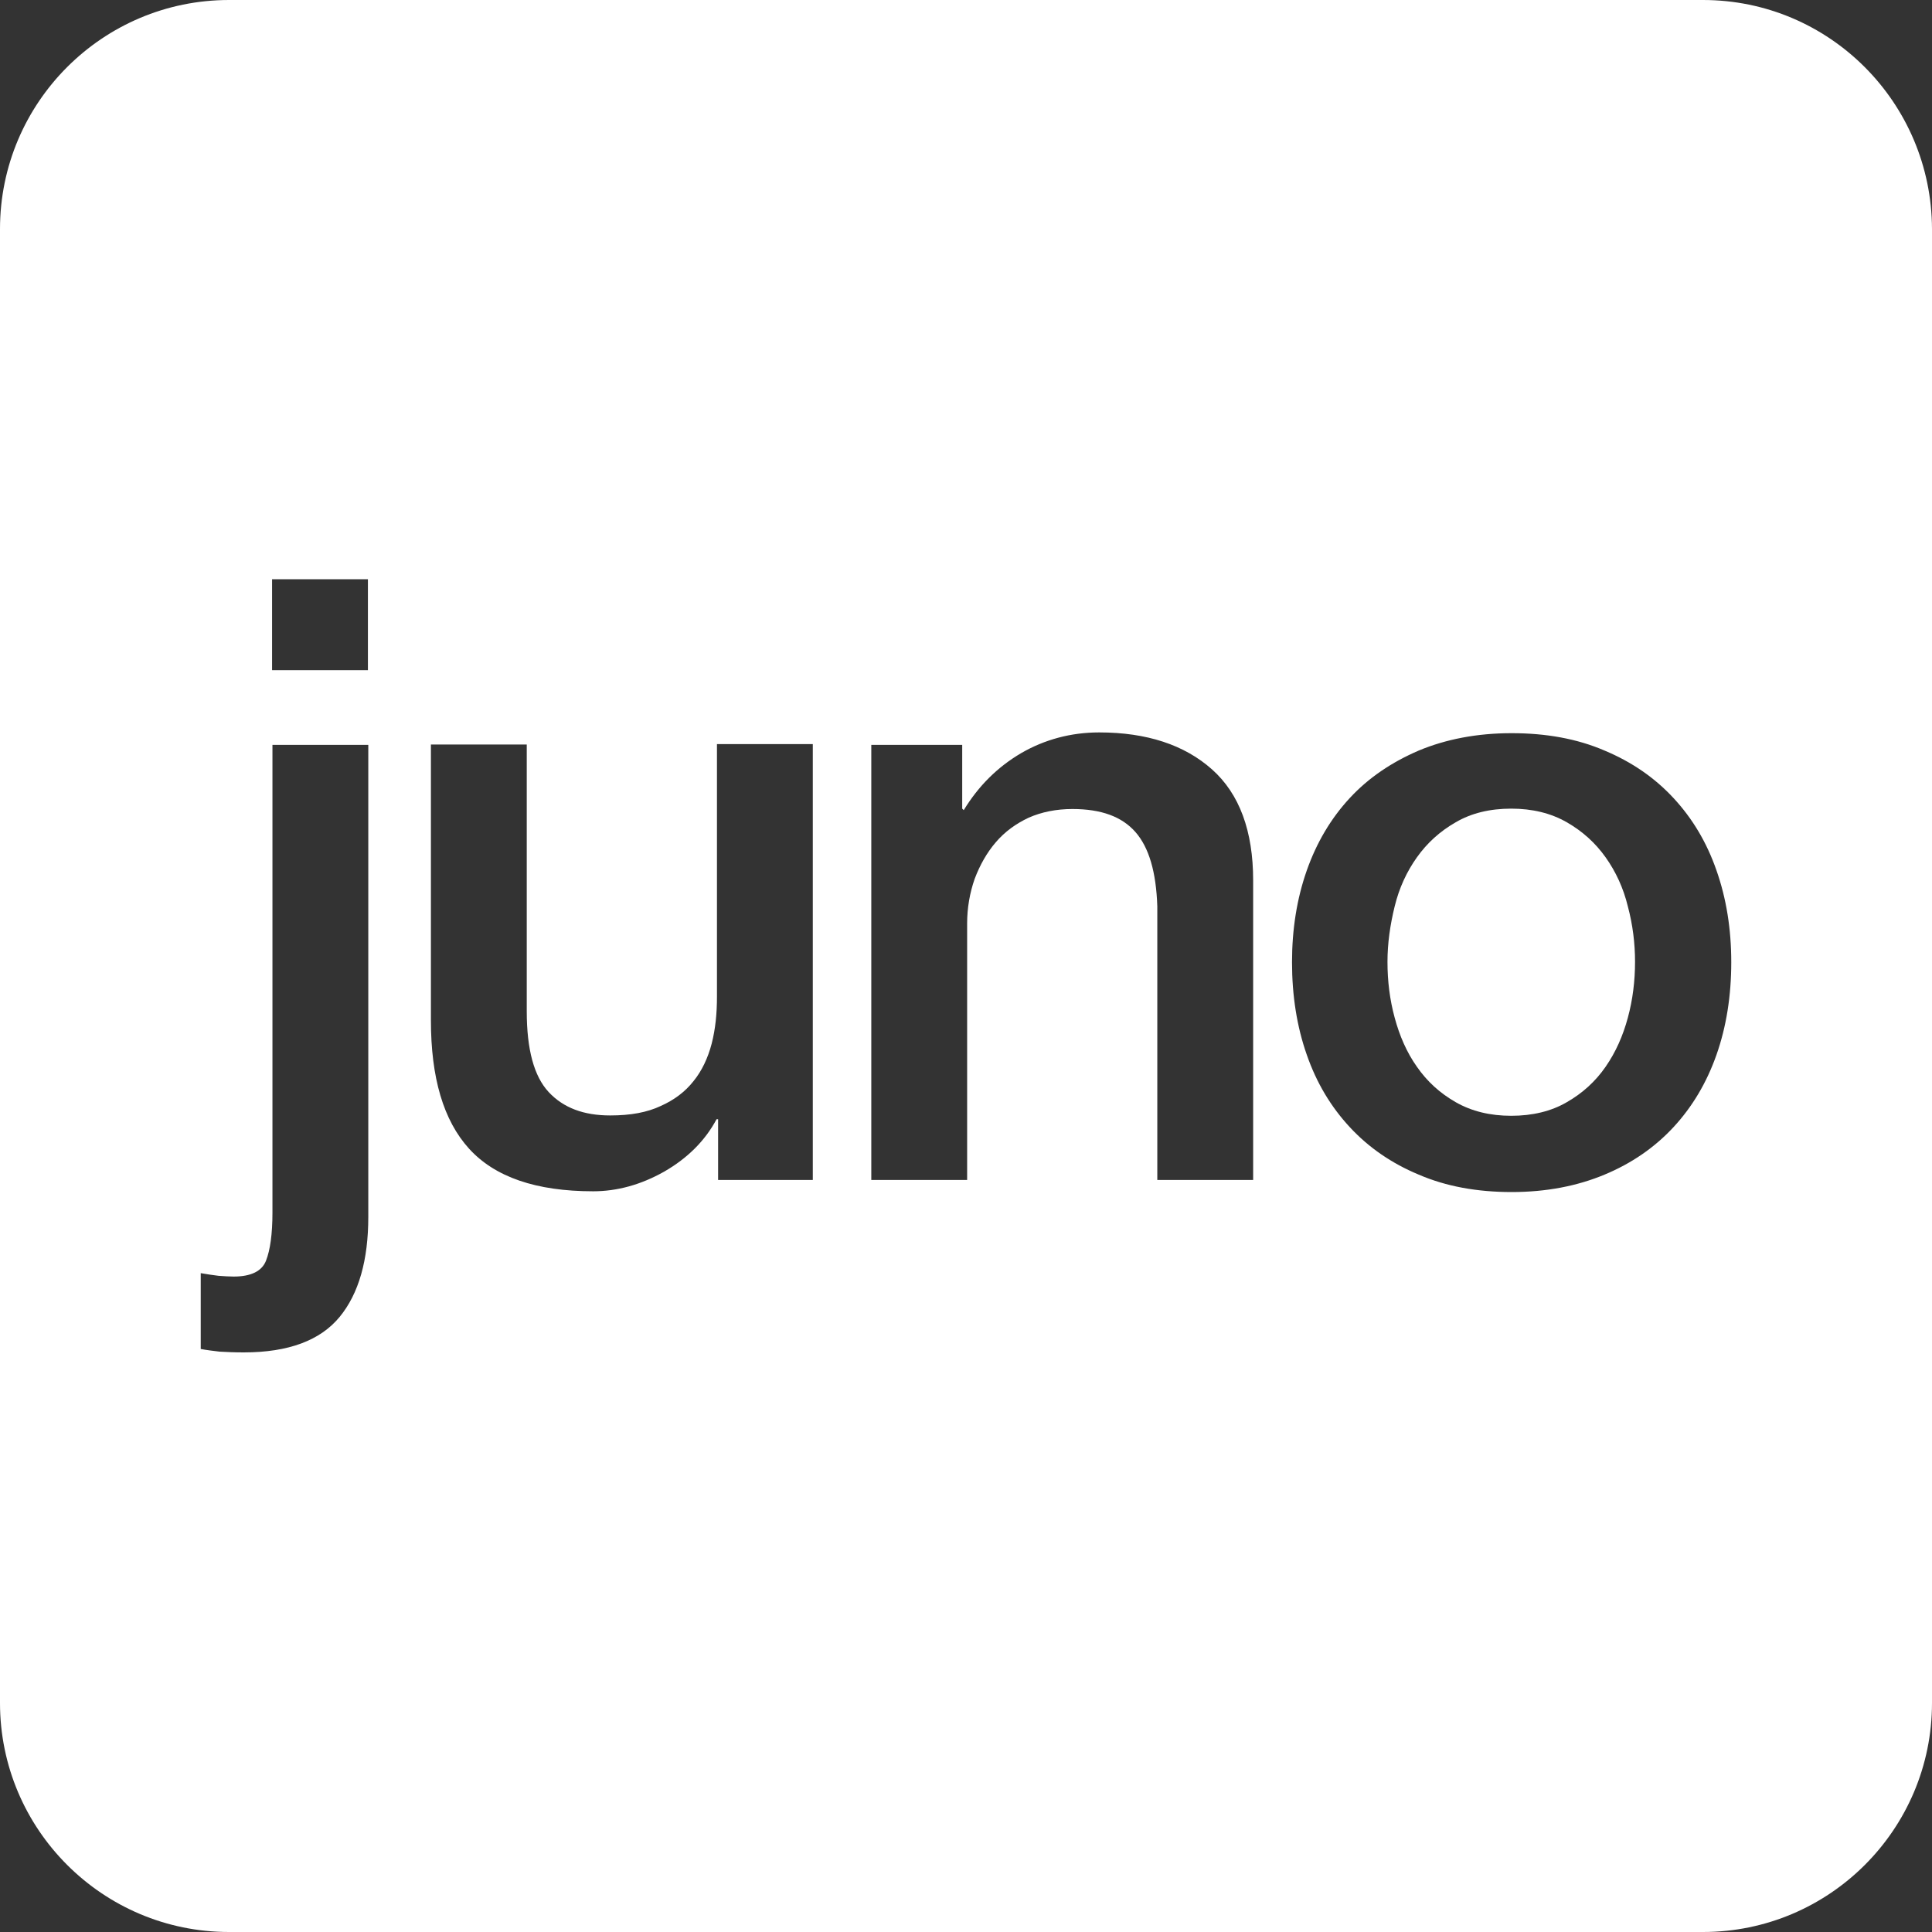 <?xml version="1.0" encoding="utf-8"?>
<svg xmlns="http://www.w3.org/2000/svg" fill="none" height="100%" overflow="visible" preserveAspectRatio="none" style="display: block;" viewBox="0 0 51 51" width="100%">
<rect x="0" y="0" width="51" height="51" fill="#333333" stroke="none"/>
<g clip-path="url(#clip0_0_1994)" id="juno (1)">
<g id="Group">
<path d="M42.384 22.631C42.115 22.253 41.776 21.944 41.358 21.705C40.94 21.466 40.451 21.346 39.894 21.346C39.326 21.346 38.838 21.466 38.429 21.705C38.011 21.944 37.672 22.253 37.403 22.631C37.134 23.01 36.935 23.438 36.816 23.926C36.696 24.414 36.626 24.902 36.626 25.39C36.626 25.898 36.686 26.387 36.816 26.865C36.945 27.343 37.134 27.781 37.403 28.16C37.672 28.548 38.011 28.857 38.429 29.096C38.848 29.335 39.336 29.454 39.894 29.454C40.451 29.454 40.949 29.335 41.358 29.096C41.776 28.857 42.115 28.548 42.384 28.16C42.653 27.771 42.842 27.343 42.971 26.865C43.101 26.387 43.161 25.889 43.161 25.39C43.161 24.902 43.101 24.414 42.971 23.926C42.852 23.438 42.653 23.01 42.384 22.631Z" fill="white" id="Vector"/>
<path d="M44.954 0H6.046C2.709 0 0 2.709 0 6.046V44.954C0 48.291 2.709 51 6.046 51H44.954C48.291 51 51 48.291 51 44.954V6.046C50.99 2.709 48.291 0 44.954 0ZM9.722 32.124C9.722 33.26 9.473 34.146 8.965 34.764C8.457 35.381 7.62 35.7 6.435 35.7C6.186 35.7 5.977 35.69 5.797 35.68C5.628 35.66 5.459 35.64 5.299 35.61V33.608C5.459 33.638 5.618 33.658 5.767 33.678C5.917 33.688 6.046 33.698 6.166 33.698C6.624 33.698 6.913 33.558 7.022 33.279C7.132 33.001 7.192 32.572 7.192 32.014V19.663H9.722V32.124ZM9.722 17.691H7.182V15.29H9.712V17.691H9.722ZM21.446 31.148H18.956V29.544H18.916C18.607 30.122 18.139 30.58 17.531 30.929C16.914 31.277 16.286 31.447 15.659 31.447C14.145 31.447 13.059 31.068 12.381 30.321C11.704 29.574 11.375 28.448 11.375 26.934V19.653H13.905V26.695C13.905 27.701 14.095 28.409 14.483 28.827C14.872 29.245 15.41 29.445 16.107 29.445C16.645 29.445 17.083 29.365 17.442 29.195C17.8 29.036 18.089 28.817 18.308 28.538C18.527 28.269 18.687 27.93 18.786 27.552C18.886 27.163 18.926 26.755 18.926 26.307V19.643H21.456V31.148H21.446ZM33.08 31.148H30.55V23.926C30.52 23.02 30.331 22.372 29.973 21.964C29.614 21.555 29.066 21.356 28.309 21.356C27.881 21.356 27.492 21.436 27.154 21.585C26.815 21.745 26.526 21.954 26.287 22.233C26.048 22.512 25.869 22.831 25.729 23.199C25.6 23.568 25.53 23.966 25.53 24.374V31.148H23V19.663H25.4V21.346L25.44 21.386C25.829 20.749 26.327 20.251 26.954 19.882C27.572 19.523 28.269 19.334 29.016 19.334C30.271 19.334 31.267 19.663 31.994 20.31C32.722 20.958 33.08 21.944 33.08 23.239V31.148ZM45.312 27.841C45.053 28.578 44.675 29.215 44.177 29.753C43.679 30.291 43.071 30.71 42.354 31.008C41.637 31.307 40.82 31.467 39.904 31.467C38.987 31.467 38.17 31.317 37.453 31.008C36.736 30.71 36.128 30.291 35.63 29.753C35.132 29.215 34.754 28.588 34.495 27.841C34.236 27.104 34.106 26.287 34.106 25.4C34.106 24.524 34.236 23.717 34.495 22.98C34.754 22.243 35.132 21.605 35.63 21.067C36.128 20.529 36.736 20.121 37.453 19.812C38.17 19.514 38.987 19.354 39.904 19.354C40.82 19.354 41.637 19.503 42.354 19.812C43.071 20.111 43.679 20.529 44.177 21.067C44.675 21.605 45.053 22.233 45.312 22.98C45.571 23.717 45.701 24.524 45.701 25.4C45.701 26.287 45.571 27.104 45.312 27.841Z" fill="white" id="Vector_2"/>
</g>
</g>
<defs>
<clipPath id="clip0_0_1994">
<rect fill="white" height="51" width="51"/>
</clipPath>
</defs>
</svg>